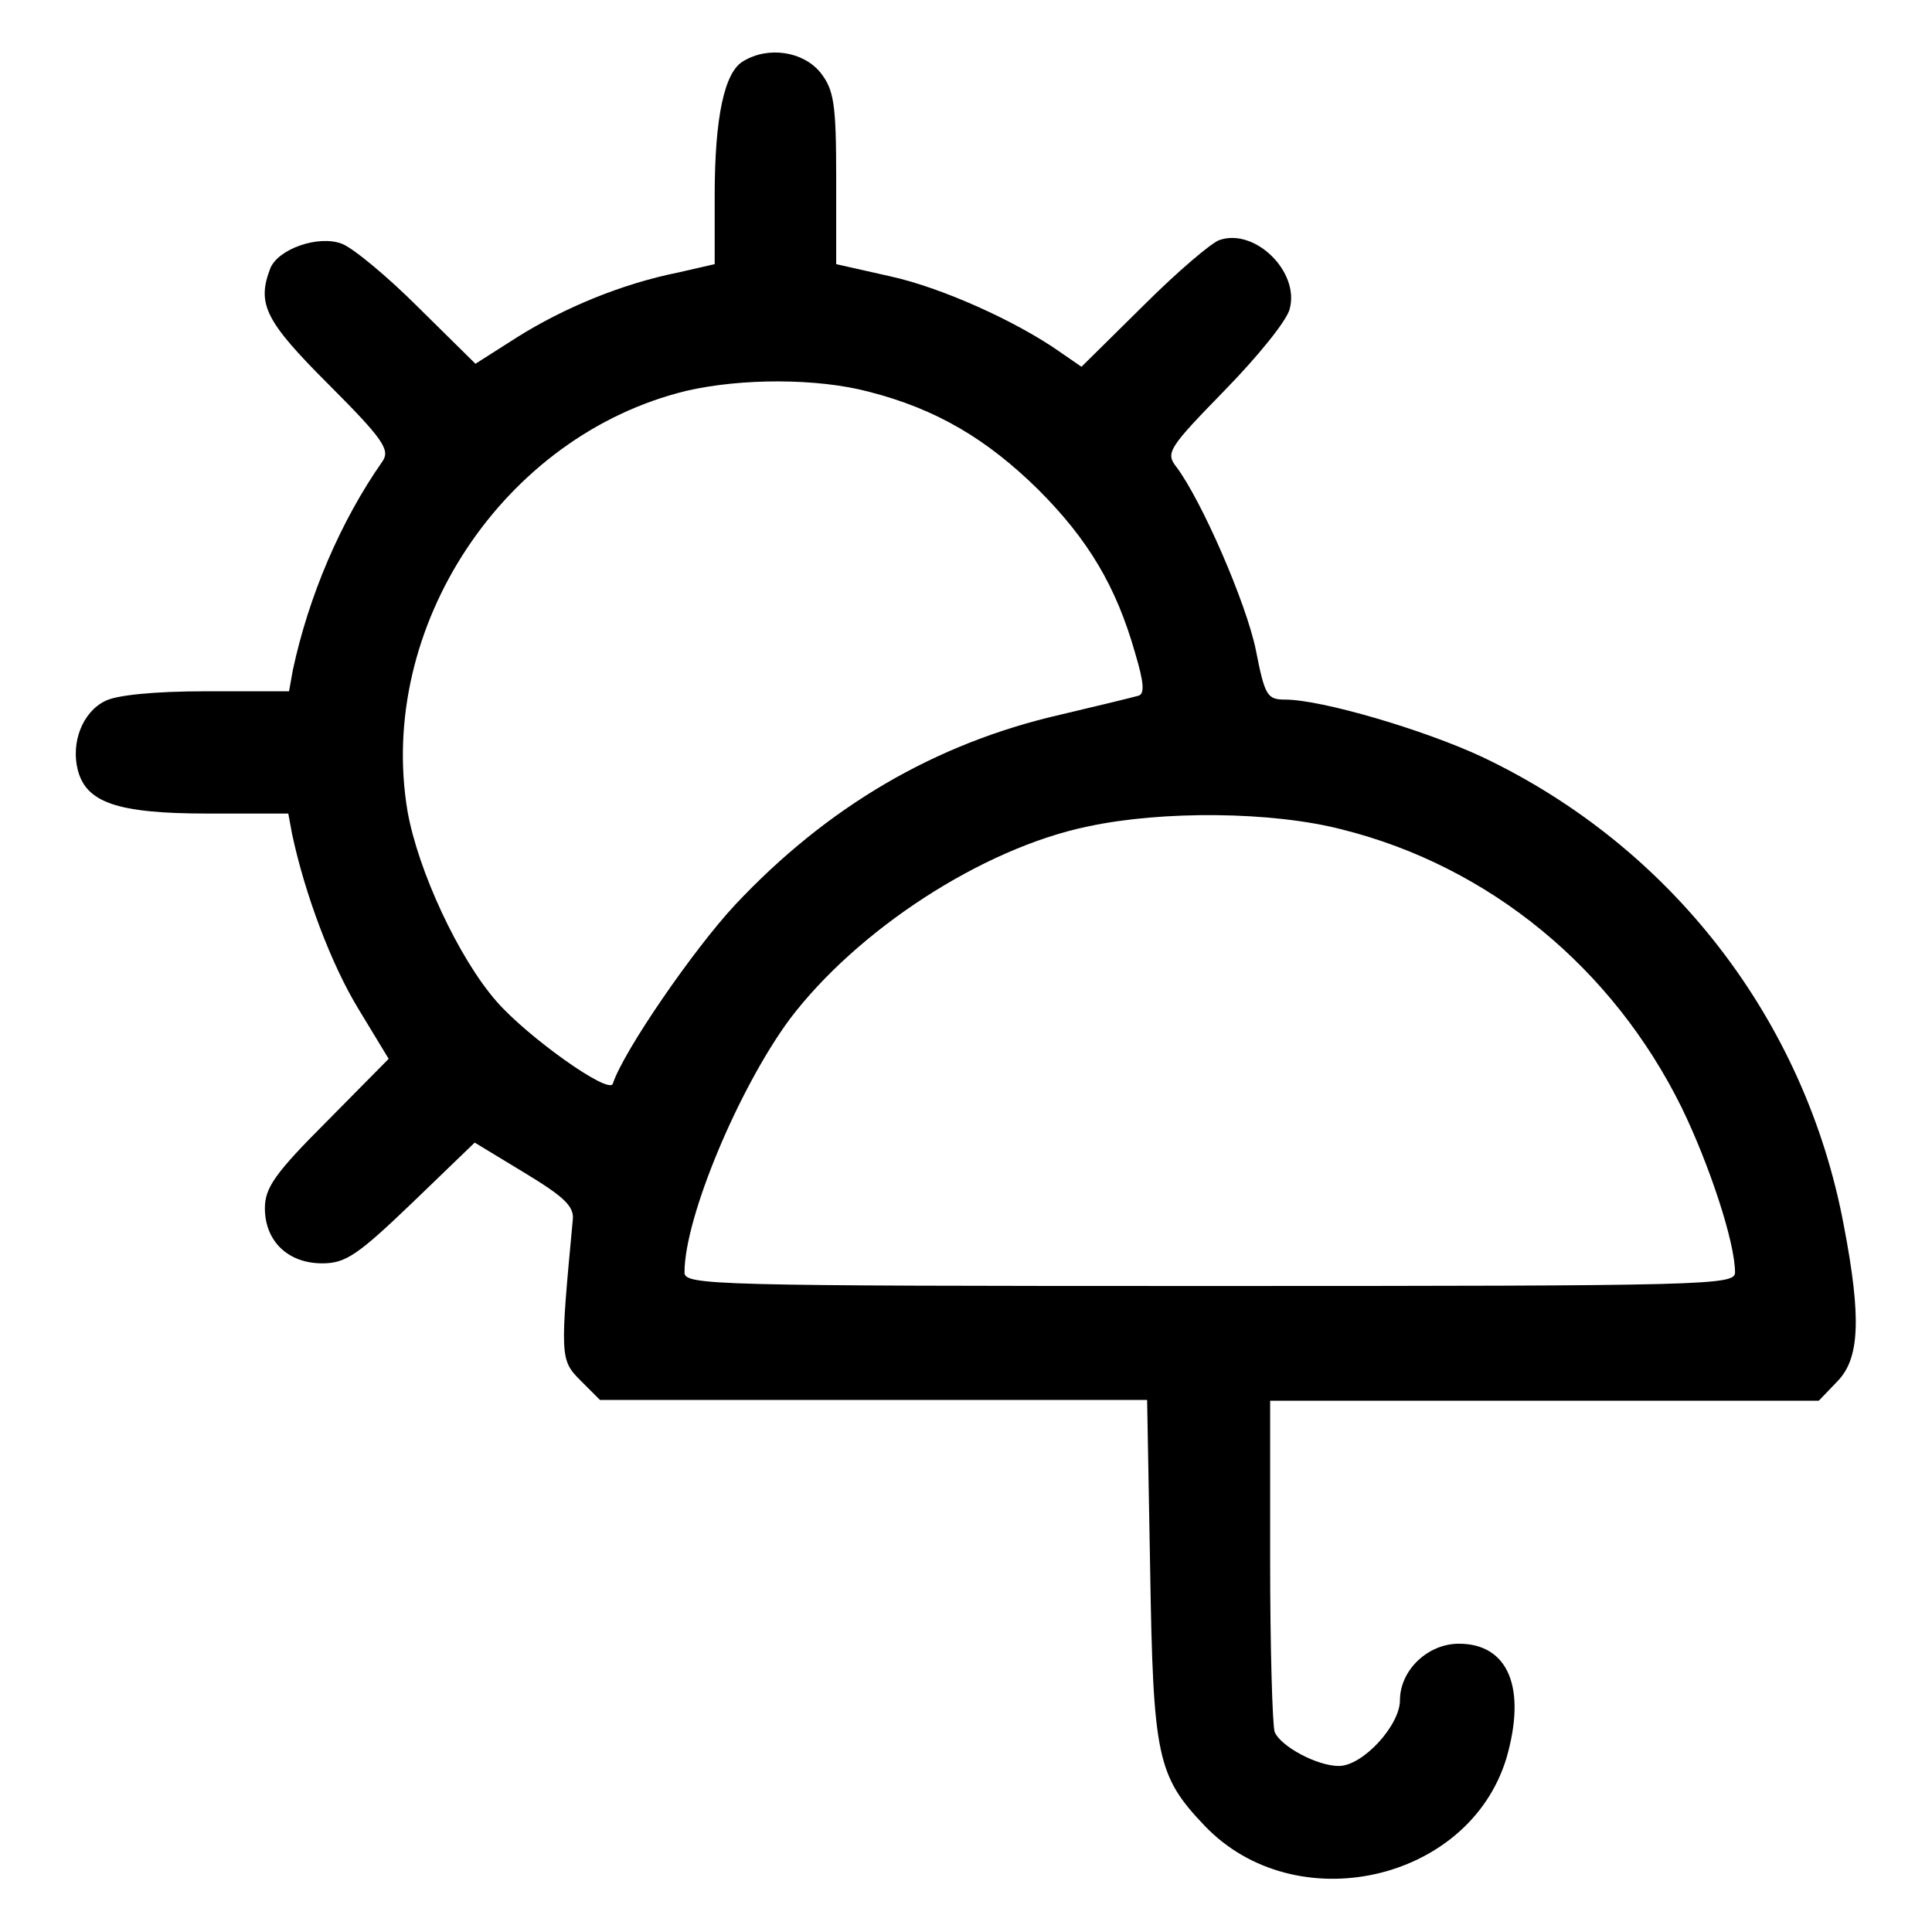 <?xml version="1.0" encoding="utf-8"?>
<!-- Svg Vector Icons : http://www.onlinewebfonts.com/icon -->
<!DOCTYPE svg PUBLIC "-//W3C//DTD SVG 1.1//EN" "http://www.w3.org/Graphics/SVG/1.1/DTD/svg11.dtd">
<svg version="1.1" xmlns="http://www.w3.org/2000/svg" xmlns:xlink="http://www.w3.org/1999/xlink" x="0px" y="0px" viewBox="0 0 256 256" enable-background="new 0 0 256 256" xml:space="preserve">
<g><g><g><path fill="#000000" d="M98.5,8.1c-2.5,1.4-3.8,7.4-3.8,17.8V35l-4.8,1.1c-7.5,1.5-15.2,4.7-21.4,8.6l-5.5,3.5l-7.6-7.5c-4.1-4.1-8.7-7.9-10.1-8.4c-3.1-1.2-8.5,0.7-9.5,3.3c-1.8,4.7-0.6,7,7.7,15.3c7.3,7.3,8.2,8.7,7.2,10.2c-5.6,8-9.8,17.9-11.9,27.7l-0.5,2.8H27.2c-6.7,0-11.8,0.5-13.3,1.3c-3,1.5-4.5,5.5-3.6,9.1c1.1,4.3,5.1,5.8,17.2,5.8h10.7l0.5,2.7c1.7,8,5.2,17.3,8.8,23.2l4,6.6l-8.2,8.3c-6.9,6.9-8.2,8.8-8.2,11.5c0,4.3,3,7.3,7.6,7.3c3.1,0,4.7-1.1,11.9-8l8.3-8l6.6,4c5.1,3.1,6.6,4.4,6.4,6.2c-1.7,18.1-1.7,18.6,1,21.3l2.6,2.6h36.3h36.2l0.4,22.4c0.4,24.8,0.9,27.4,7.2,34c12,12.6,35,7.5,40-8.9c2.7-9.3,0.3-15.2-6.3-15.2c-4.1,0-7.8,3.5-7.8,7.5c0,3.3-4.9,8.7-8.1,8.7c-2.9,0-7.7-2.6-8.5-4.5c-0.3-0.9-0.6-11.2-0.6-22.8v-21.1h36.3h36.4l2.4-2.5c3-3,3.3-8.3,0.9-20.8c-5.1-27.1-22.8-50.1-47.9-62c-7.7-3.6-21.3-7.6-26.1-7.6c-2.4,0-2.7-0.5-3.9-6.6c-1.3-6.3-7.2-19.8-10.5-24.2c-1.5-1.9-1.1-2.5,6.4-10.2c4.3-4.4,8.3-9.3,8.6-10.8c1.3-4.9-4.6-10.7-9.3-9.1c-1,0.3-5.6,4.2-10.1,8.7l-8.2,8.1l-2.9-2c-5.7-4-15.6-8.5-22.5-10l-7.1-1.6V23.6c0-9.9-0.3-11.7-2.1-14C106.4,6.8,101.8,6.1,98.5,8.1z M115.1,51.9c9,2.3,15.7,6.3,22.5,13c6.6,6.6,10.3,12.8,12.8,21.6c1.2,4,1.3,5.5,0.4,5.7c-0.7,0.2-5.2,1.3-10.3,2.5c-16.6,3.8-30.9,12.2-43.1,25.2c-5.5,5.9-14.8,19.4-16.2,23.7c-0.5,1.5-11.3-6.2-15.4-10.9c-5-5.7-10.4-17.3-11.8-25.2c-4.1-24.4,12.7-49.8,36.9-55.7C98.2,50.1,108.3,50.1,115.1,51.9z M177.8,109.9c19.6,4.9,35.9,18.4,45,36.8c3.7,7.6,7.1,17.9,7.1,21.9c0,1.7-3.4,1.8-69.6,1.8c-66.2,0-69.6-0.1-69.6-1.8c0-7.3,7.2-24.4,13.9-33.5c8.9-11.8,25.5-22.7,39.6-25.6C154,107.4,168.5,107.5,177.8,109.9z"/></g></g></g>
</svg>